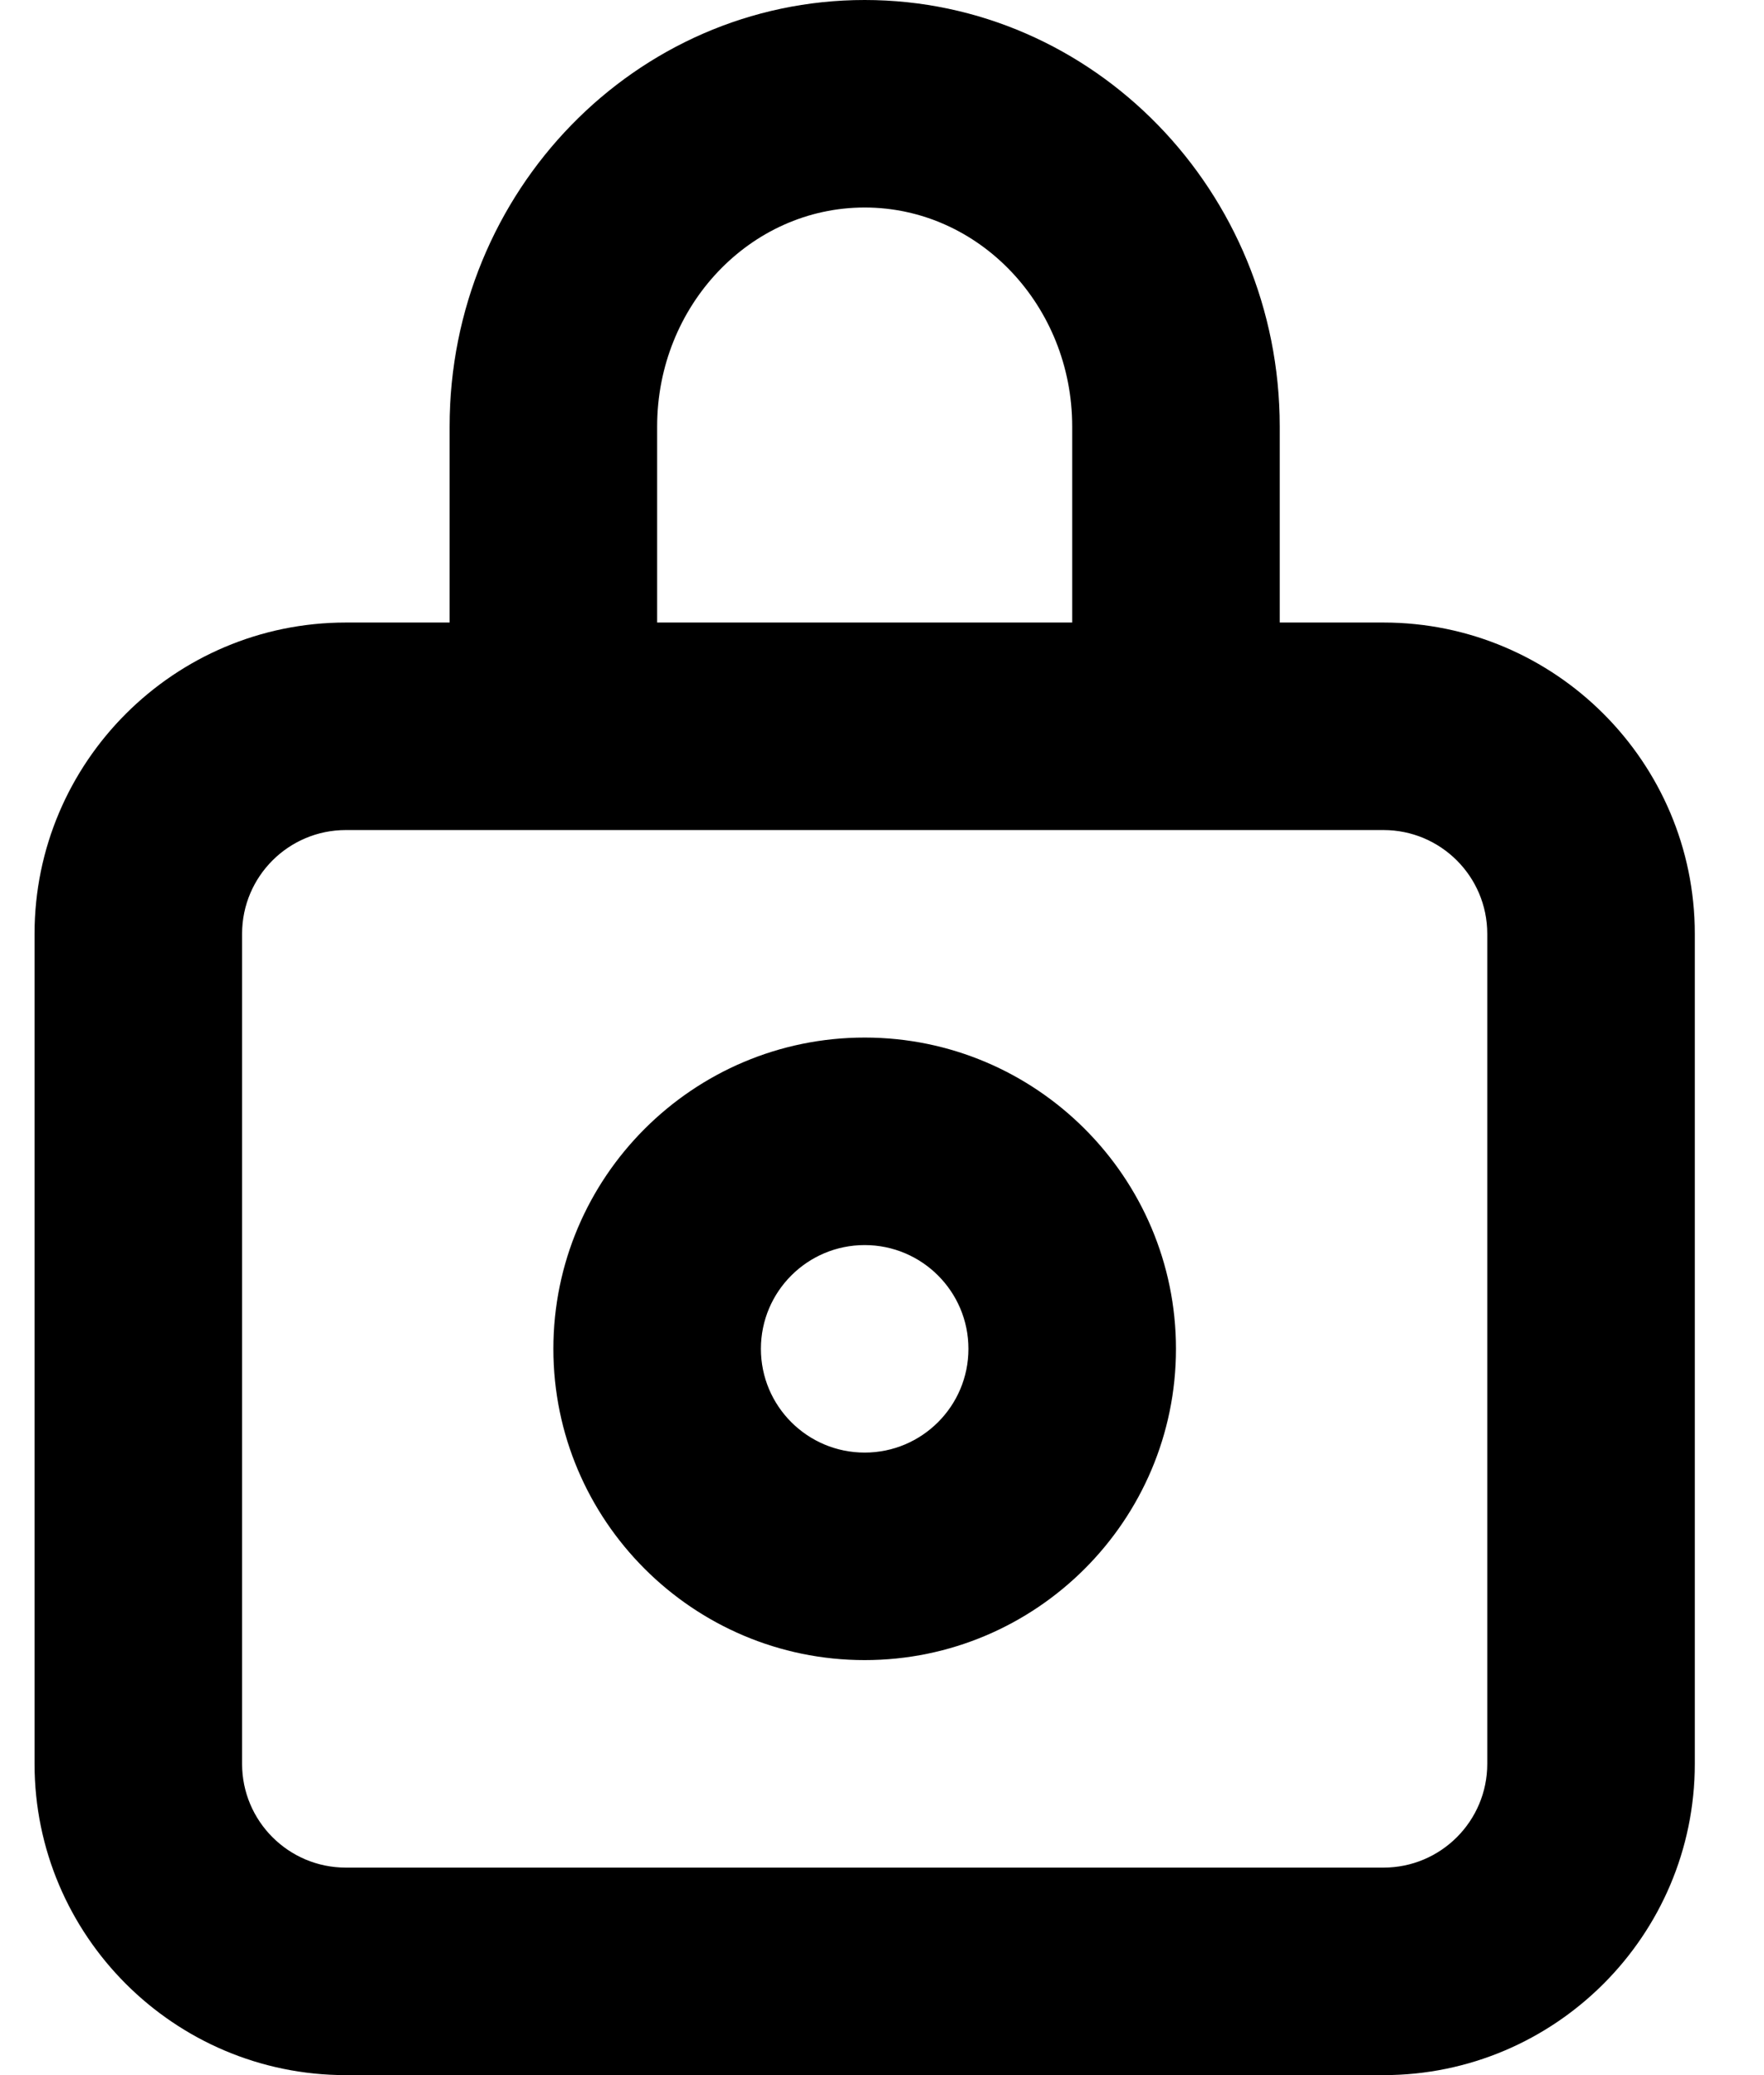 <svg xmlns="http://www.w3.org/2000/svg" width="17" height="20" viewBox="0 0 17 20"><path d="M8.333 14C7.781 14 7.333 13.552 7.333 13C7.333 12.448 7.781 12 8.333 12C8.885 12 9.333 12.448 9.333 13C9.333 13.552 8.885 14 8.333 14ZM8.333 10C6.679 10 5.333 11.346 5.333 13C5.333 14.654 6.679 16 8.333 16C9.987 16 11.333 14.654 11.333 13C11.333 11.346 9.987 10 8.333 10ZM14.333 17C14.333 17.552 13.885 18 13.333 18H3.333C2.781 18 2.333 17.552 2.333 17V9C2.333 8.448 2.781 8 3.333 8H13.333C13.885 8 14.333 8.448 14.333 9V17ZM6.333 4.111C6.333 2.947 7.23 2 8.333 2C9.436 2 10.333 2.947 10.333 4.111V6H6.333V4.111ZM13.333 6H12.333V4.111C12.333 1.845 10.539 0 8.333 0C6.127 0 4.333 1.845 4.333 4.111V6H3.333C1.679 6 0.333 7.346 0.333 9V17C0.333 18.654 1.679 20 3.333 20H13.333C14.987 20 16.333 18.654 16.333 17V9C16.333 7.346 14.987 6 13.333 6Z" clip-rule="evenodd"/></svg>